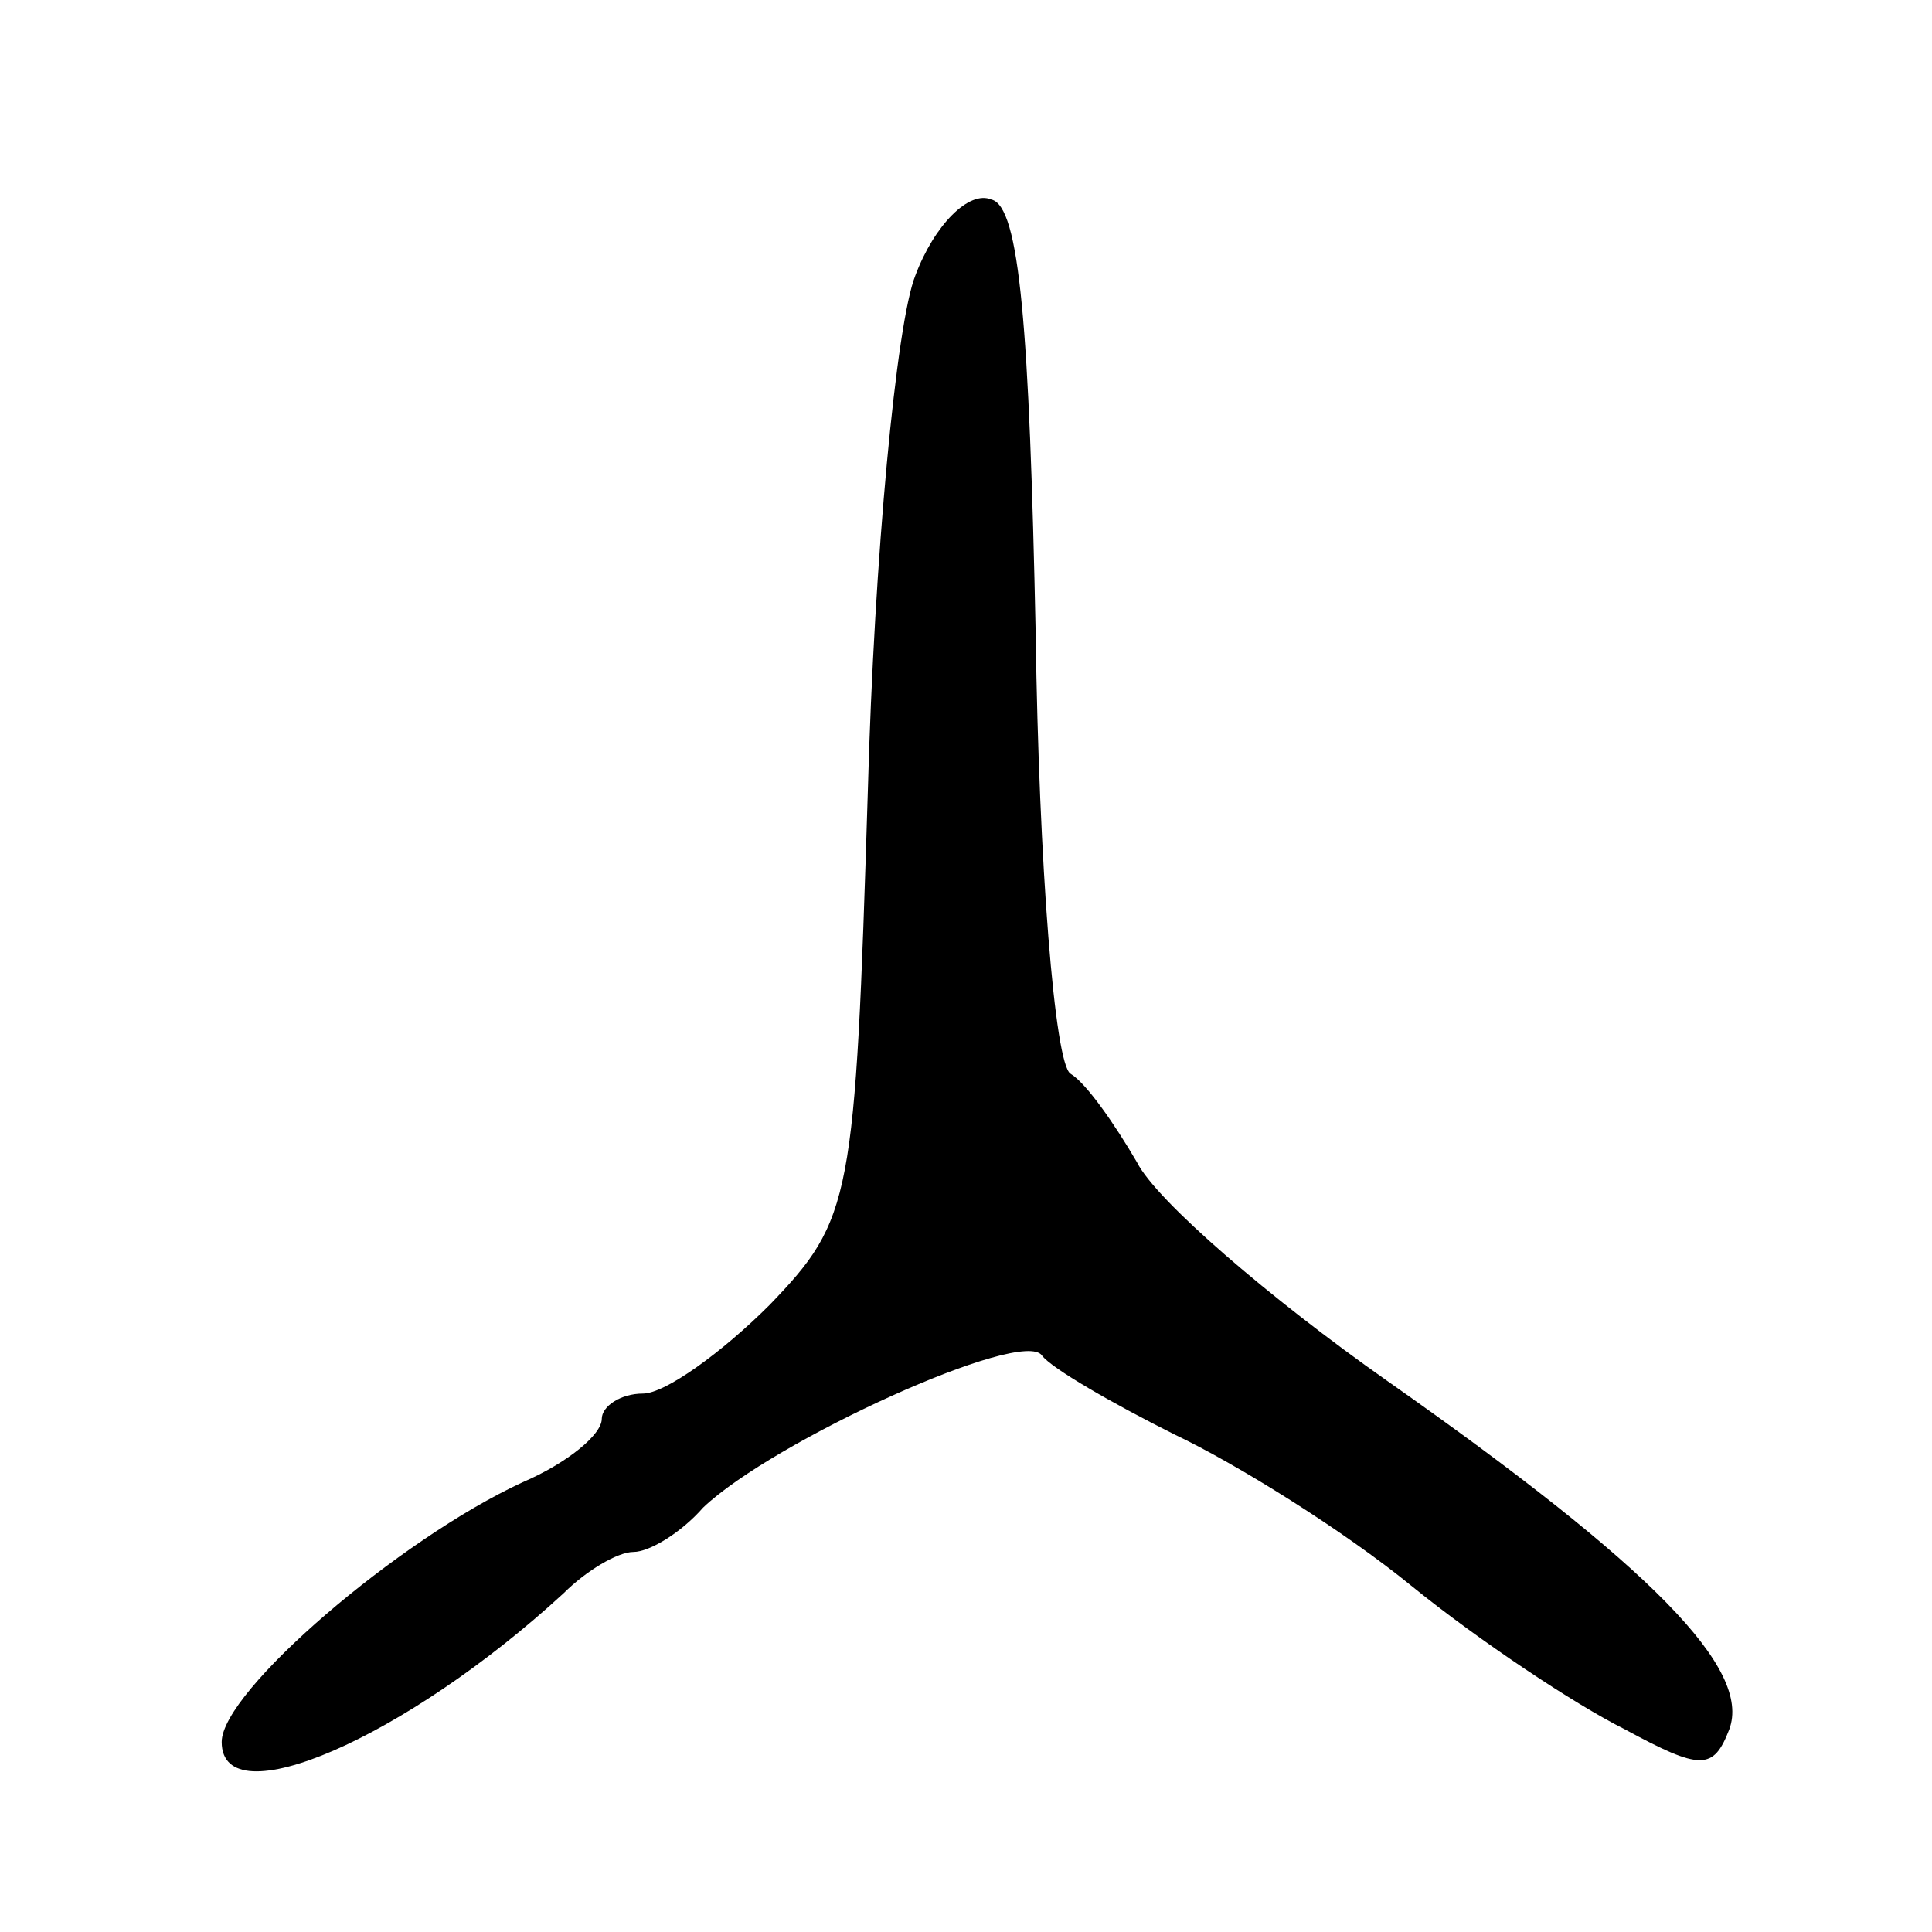 <?xml version="1.0" standalone="no"?>
<!DOCTYPE svg PUBLIC "-//W3C//DTD SVG 20010904//EN"
 "http://www.w3.org/TR/2001/REC-SVG-20010904/DTD/svg10.dtd">
<svg version="1.0" xmlns="http://www.w3.org/2000/svg"
 width="61pt" height="61pt" viewBox="0 0 61 61"
 preserveAspectRatio="xMidYMid meet">
<g transform="translate(0,61) scale(0.1,-0.1)"
fill="#000000" stroke="none">
<path d="M289 523 c-6 -15 -13 -89 -15 -163 -4 -129 -5 -135 -31 -162 -15 -15
-33 -28 -40 -28 -7 0 -13 -4 -13 -8 0 -5 -11 -14 -25 -20 -39 -18 -95 -66 -95
-82 0 -24 58 1 108 47 7 7 17 13 22 13 5 0 15 6 22 14 22 21 101 57 107 48 3
-4 22 -15 42 -25 19 -9 53 -30 75 -48 21 -17 51 -37 67 -45 24 -13 28 -13 33
0 7 19 -24 51 -108 110 -37 26 -73 57 -79 69 -7 12 -16 25 -21 28 -5 3 -10 66
-11 139 -2 96 -5 135 -14 137 -7 3 -18 -8 -24 -24z"/>
</g>
</svg>
